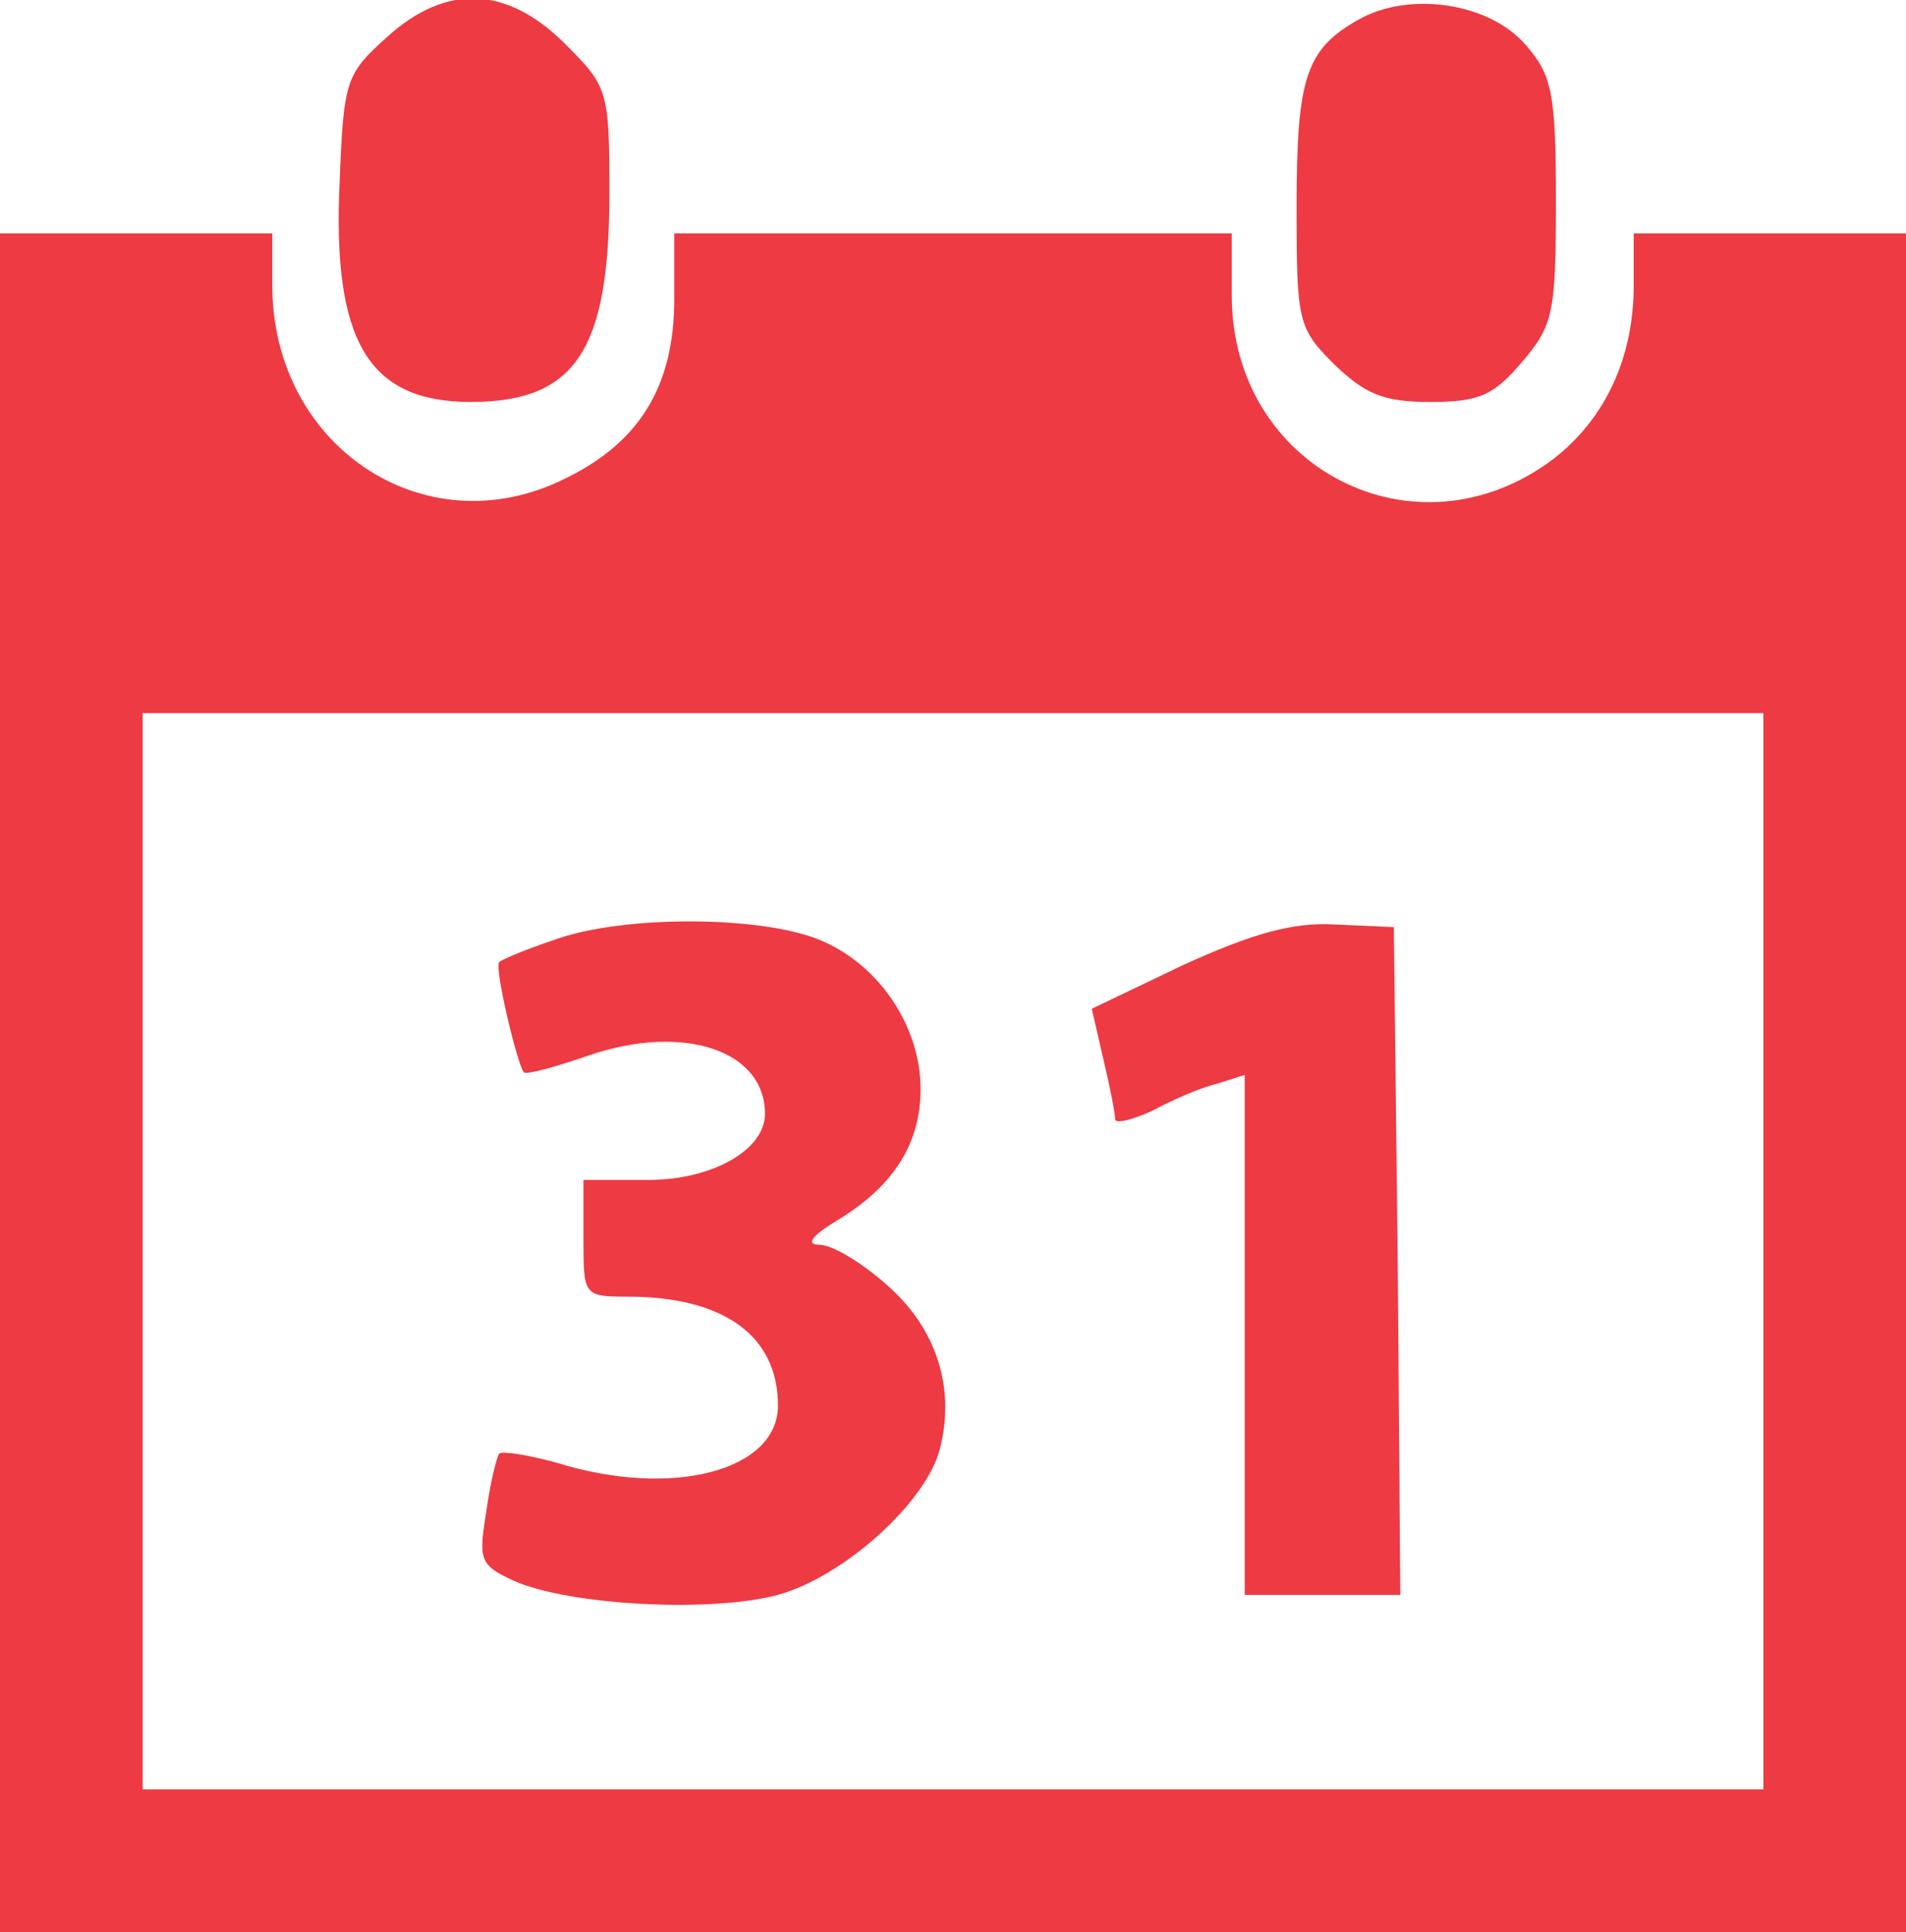 <?xml version="1.0" standalone="no"?>
<!DOCTYPE svg PUBLIC "-//W3C//DTD SVG 20010904//EN"
 "http://www.w3.org/TR/2001/REC-SVG-20010904/DTD/svg10.dtd">
<svg version="1.0" xmlns="http://www.w3.org/2000/svg"
 width="147pt" height="149pt" viewBox="0 0 147 149"
 preserveAspectRatio="xMidYMid meet">

<g transform="translate(0,149) scale(0.1,-0.1)"
fill="#ee3a43" stroke="none">
<path d="M298 1461 c-31 -28 -33 -33 -36 -110 -6 -124 22 -171 101 -171 81 0
107 40 107 161 0 79 -1 82 -34 115 -45 45 -92 47 -138 5z"/>
<path d="M1048 1475 c-41 -23 -48 -45 -48 -145 0 -88 1 -93 29 -121 24 -23 38
-29 74 -29 38 0 49 5 71 31 24 28 26 38 26 124 0 83 -3 97 -23 120 -28 33 -90
42 -129 20z"/>
<path d="M0 655 l0 -655 735 0 735 0 0 655 0 655 -105 0 -105 0 0 -40 c0 -56
-22 -103 -62 -134 -106 -80 -248 -7 -248 126 l0 48 -215 0 -215 0 0 -51 c0
-67 -27 -111 -86 -139 -107 -52 -224 26 -224 150 l0 40 -105 0 -105 0 0 -655z
m1360 -130 l0 -415 -625 0 -625 0 0 415 0 415 625 0 625 0 0 -415z"/>
<path d="M427 765 c-21 -7 -40 -15 -42 -17 -4 -4 14 -79 19 -85 2 -2 24 4 50
13 73 25 136 4 136 -45 0 -28 -41 -51 -90 -51 l-50 0 0 -45 c0 -44 0 -45 34
-45 74 0 116 -30 116 -84 0 -50 -81 -72 -171 -44 -22 6 -41 9 -44 7 -2 -3 -7
-23 -10 -45 -6 -37 -5 -41 21 -53 42 -19 152 -25 204 -11 51 14 115 72 125
113 12 47 -3 93 -41 126 -19 17 -42 31 -52 31 -11 0 -6 7 14 19 43 26 64 59
64 101 0 47 -30 93 -73 113 -43 21 -156 22 -210 2z"/>
<path d="M913 746 l-71 -34 9 -39 c5 -21 9 -41 9 -46 0 -4 12 -1 28 6 15 8 37
18 50 21 l22 7 0 -200 0 -201 60 0 60 0 -2 258 -3 257 -45 2 c-33 2 -64 -7
-117 -31z"/>
</g>
</svg>
